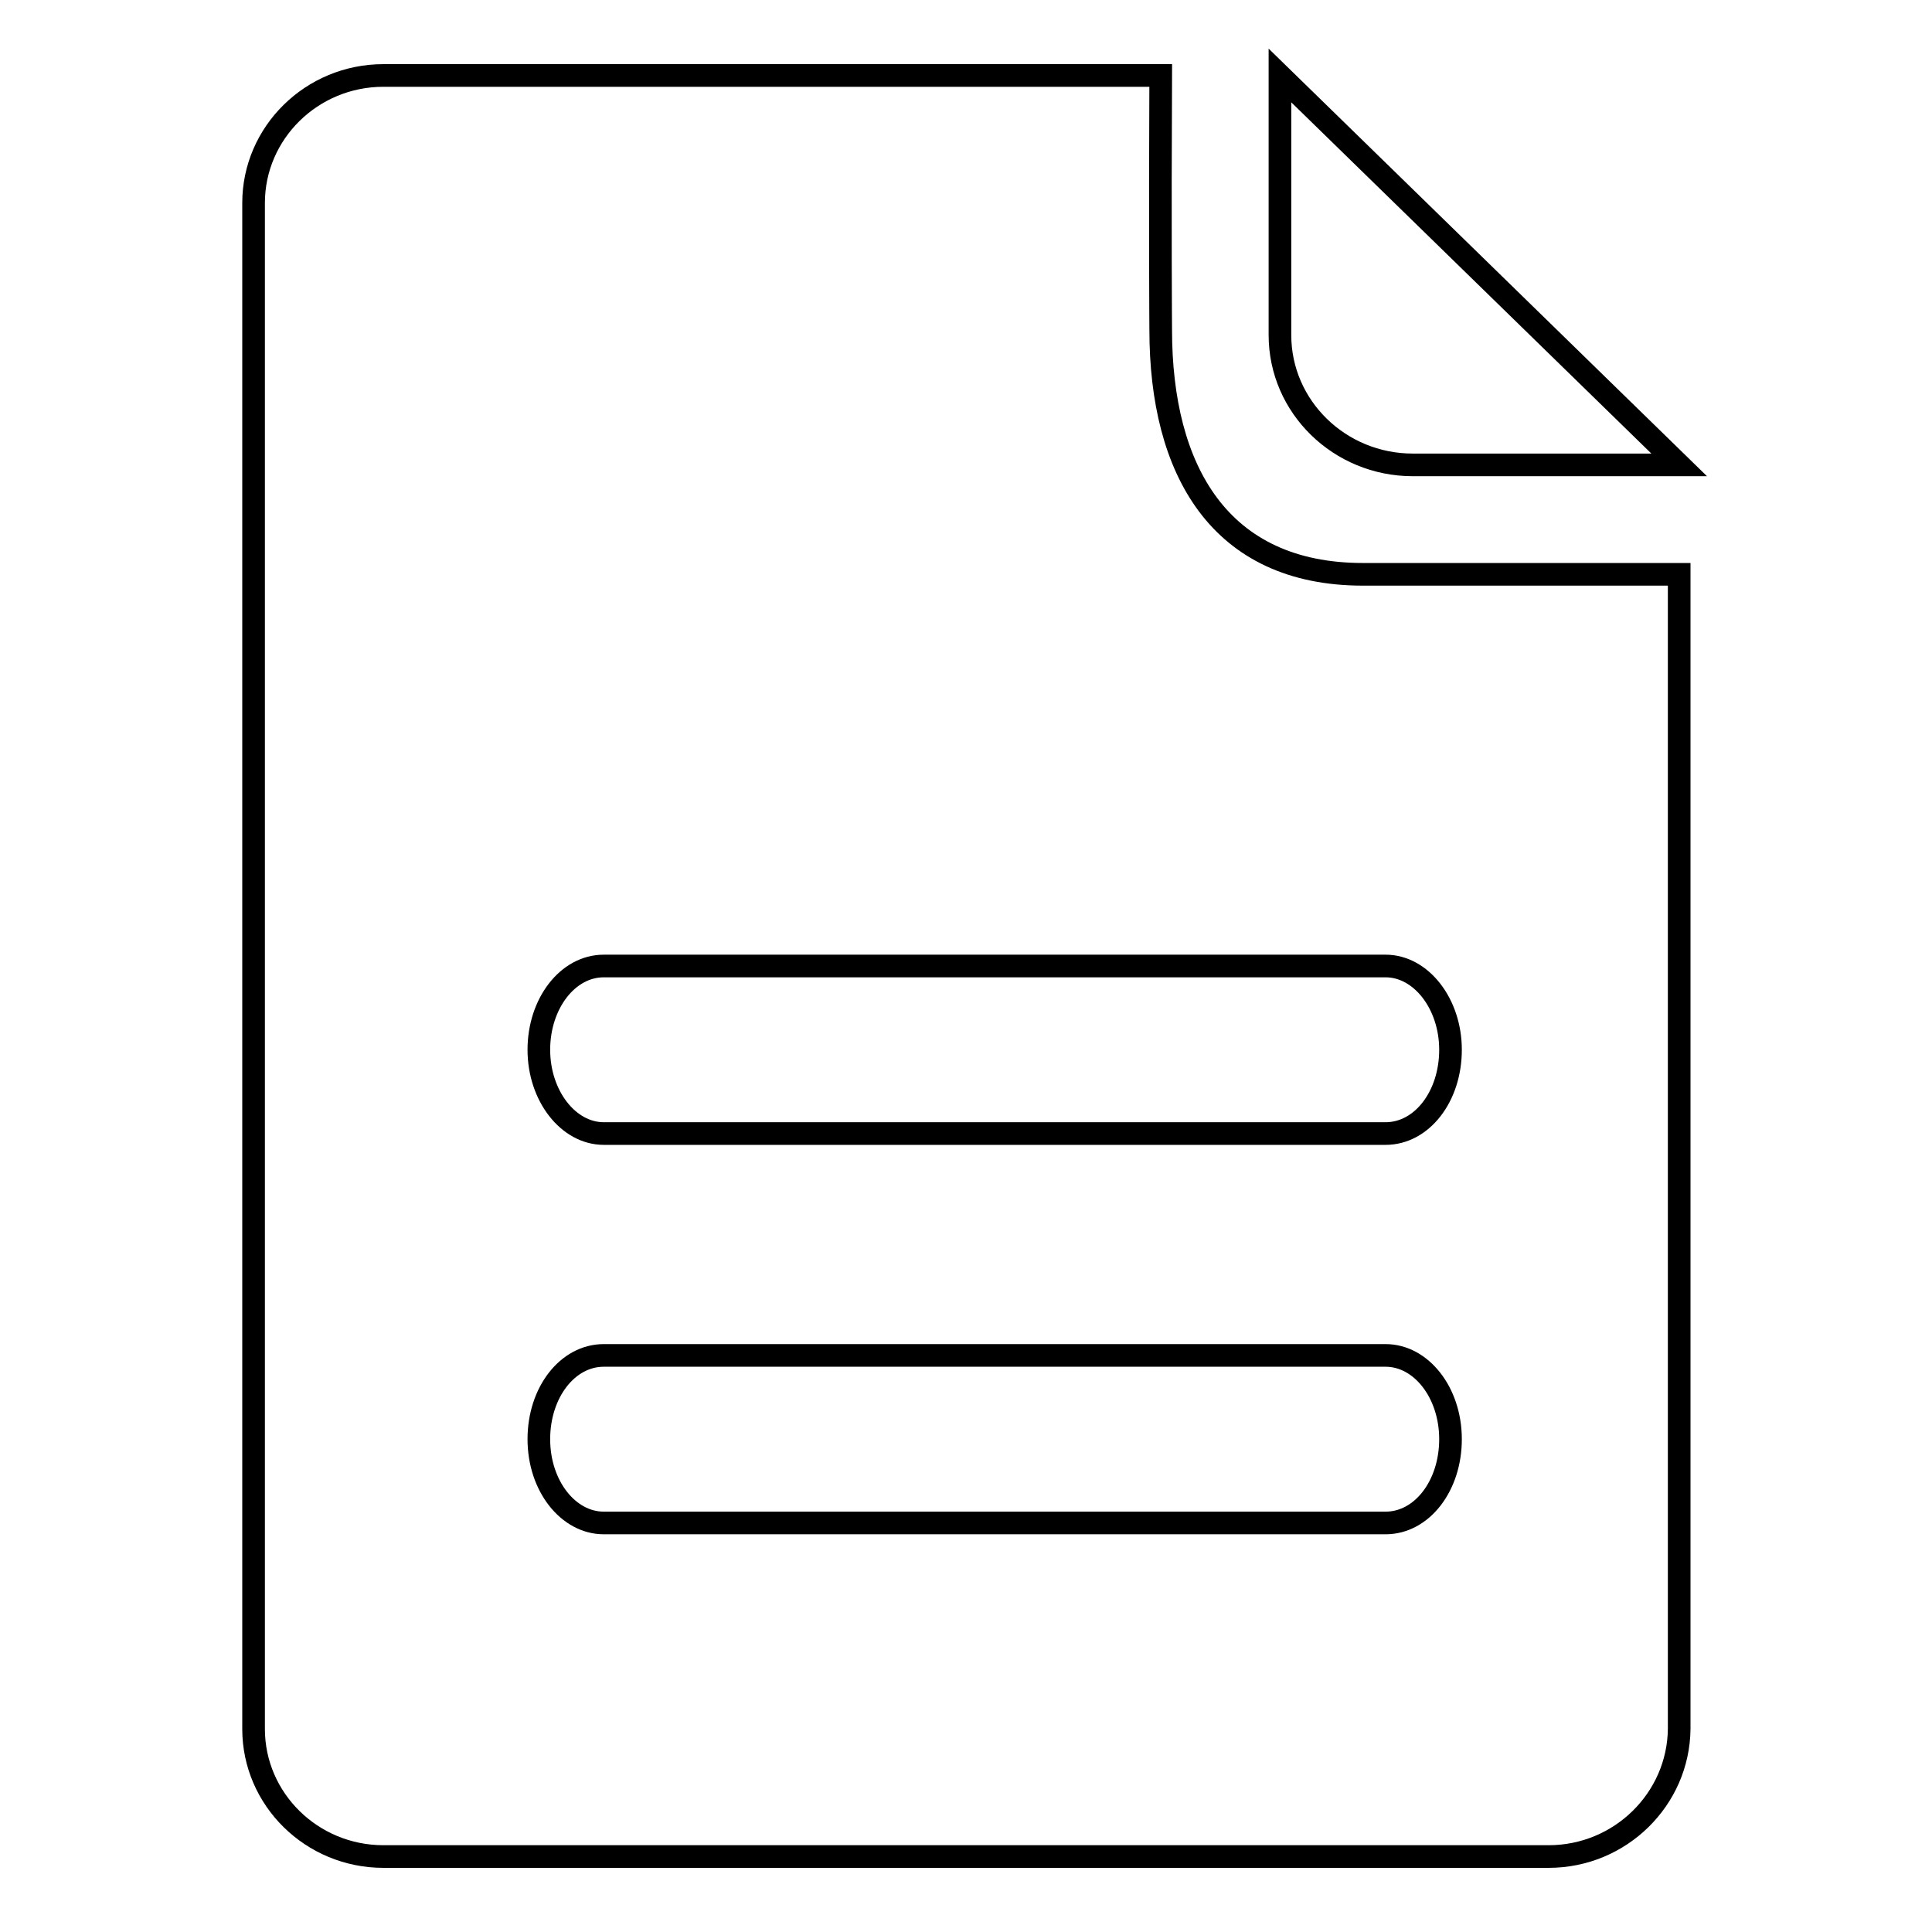 <?xml version="1.0" encoding="utf-8"?>
<!-- Svg Vector Icons : http://www.onlinewebfonts.com/icon -->
<!DOCTYPE svg PUBLIC "-//W3C//DTD SVG 1.1//EN" "http://www.w3.org/Graphics/SVG/1.1/DTD/svg11.dtd">
<svg version="1.1" xmlns="http://www.w3.org/2000/svg" xmlns:xlink="http://www.w3.org/1999/xlink" x="0px" y="0px" viewBox="0 0 256 256" enable-background="new 0 0 256 256" xml:space="preserve">
<g><g><path stroke-width="3" fill-opacity="0" stroke="#000000"  d="M205.2,246H50.8c-9.5,0-17.2-7.6-17.2-16.9V26.9c0-9.3,7.7-16.9,17.2-16.9h103c-0.1,20.2,0,33.7,0,33.7c0,18.6,7.8,32.4,26.8,32.4h41.9v153C222.4,238.4,214.7,246,205.2,246z M187.2,61.6c-9.7,0-17.6-7.7-17.6-17.2V10l52.9,51.6H187.2z M183.6,179.6H80c-4.8,0-8.6,4.9-8.6,11.1s3.9,11.1,8.6,11.1h103.6c4.8,0,8.6-4.9,8.6-11.1S188.3,179.6,183.6,179.6z M183.6,128H80c-4.8,0-8.6,5-8.6,11.1c0,6.1,3.9,11.1,8.6,11.1h103.6c4.8,0,8.6-4.9,8.6-11.1C192.2,133,188.3,128,183.6,128z"/></g></g>
</svg>